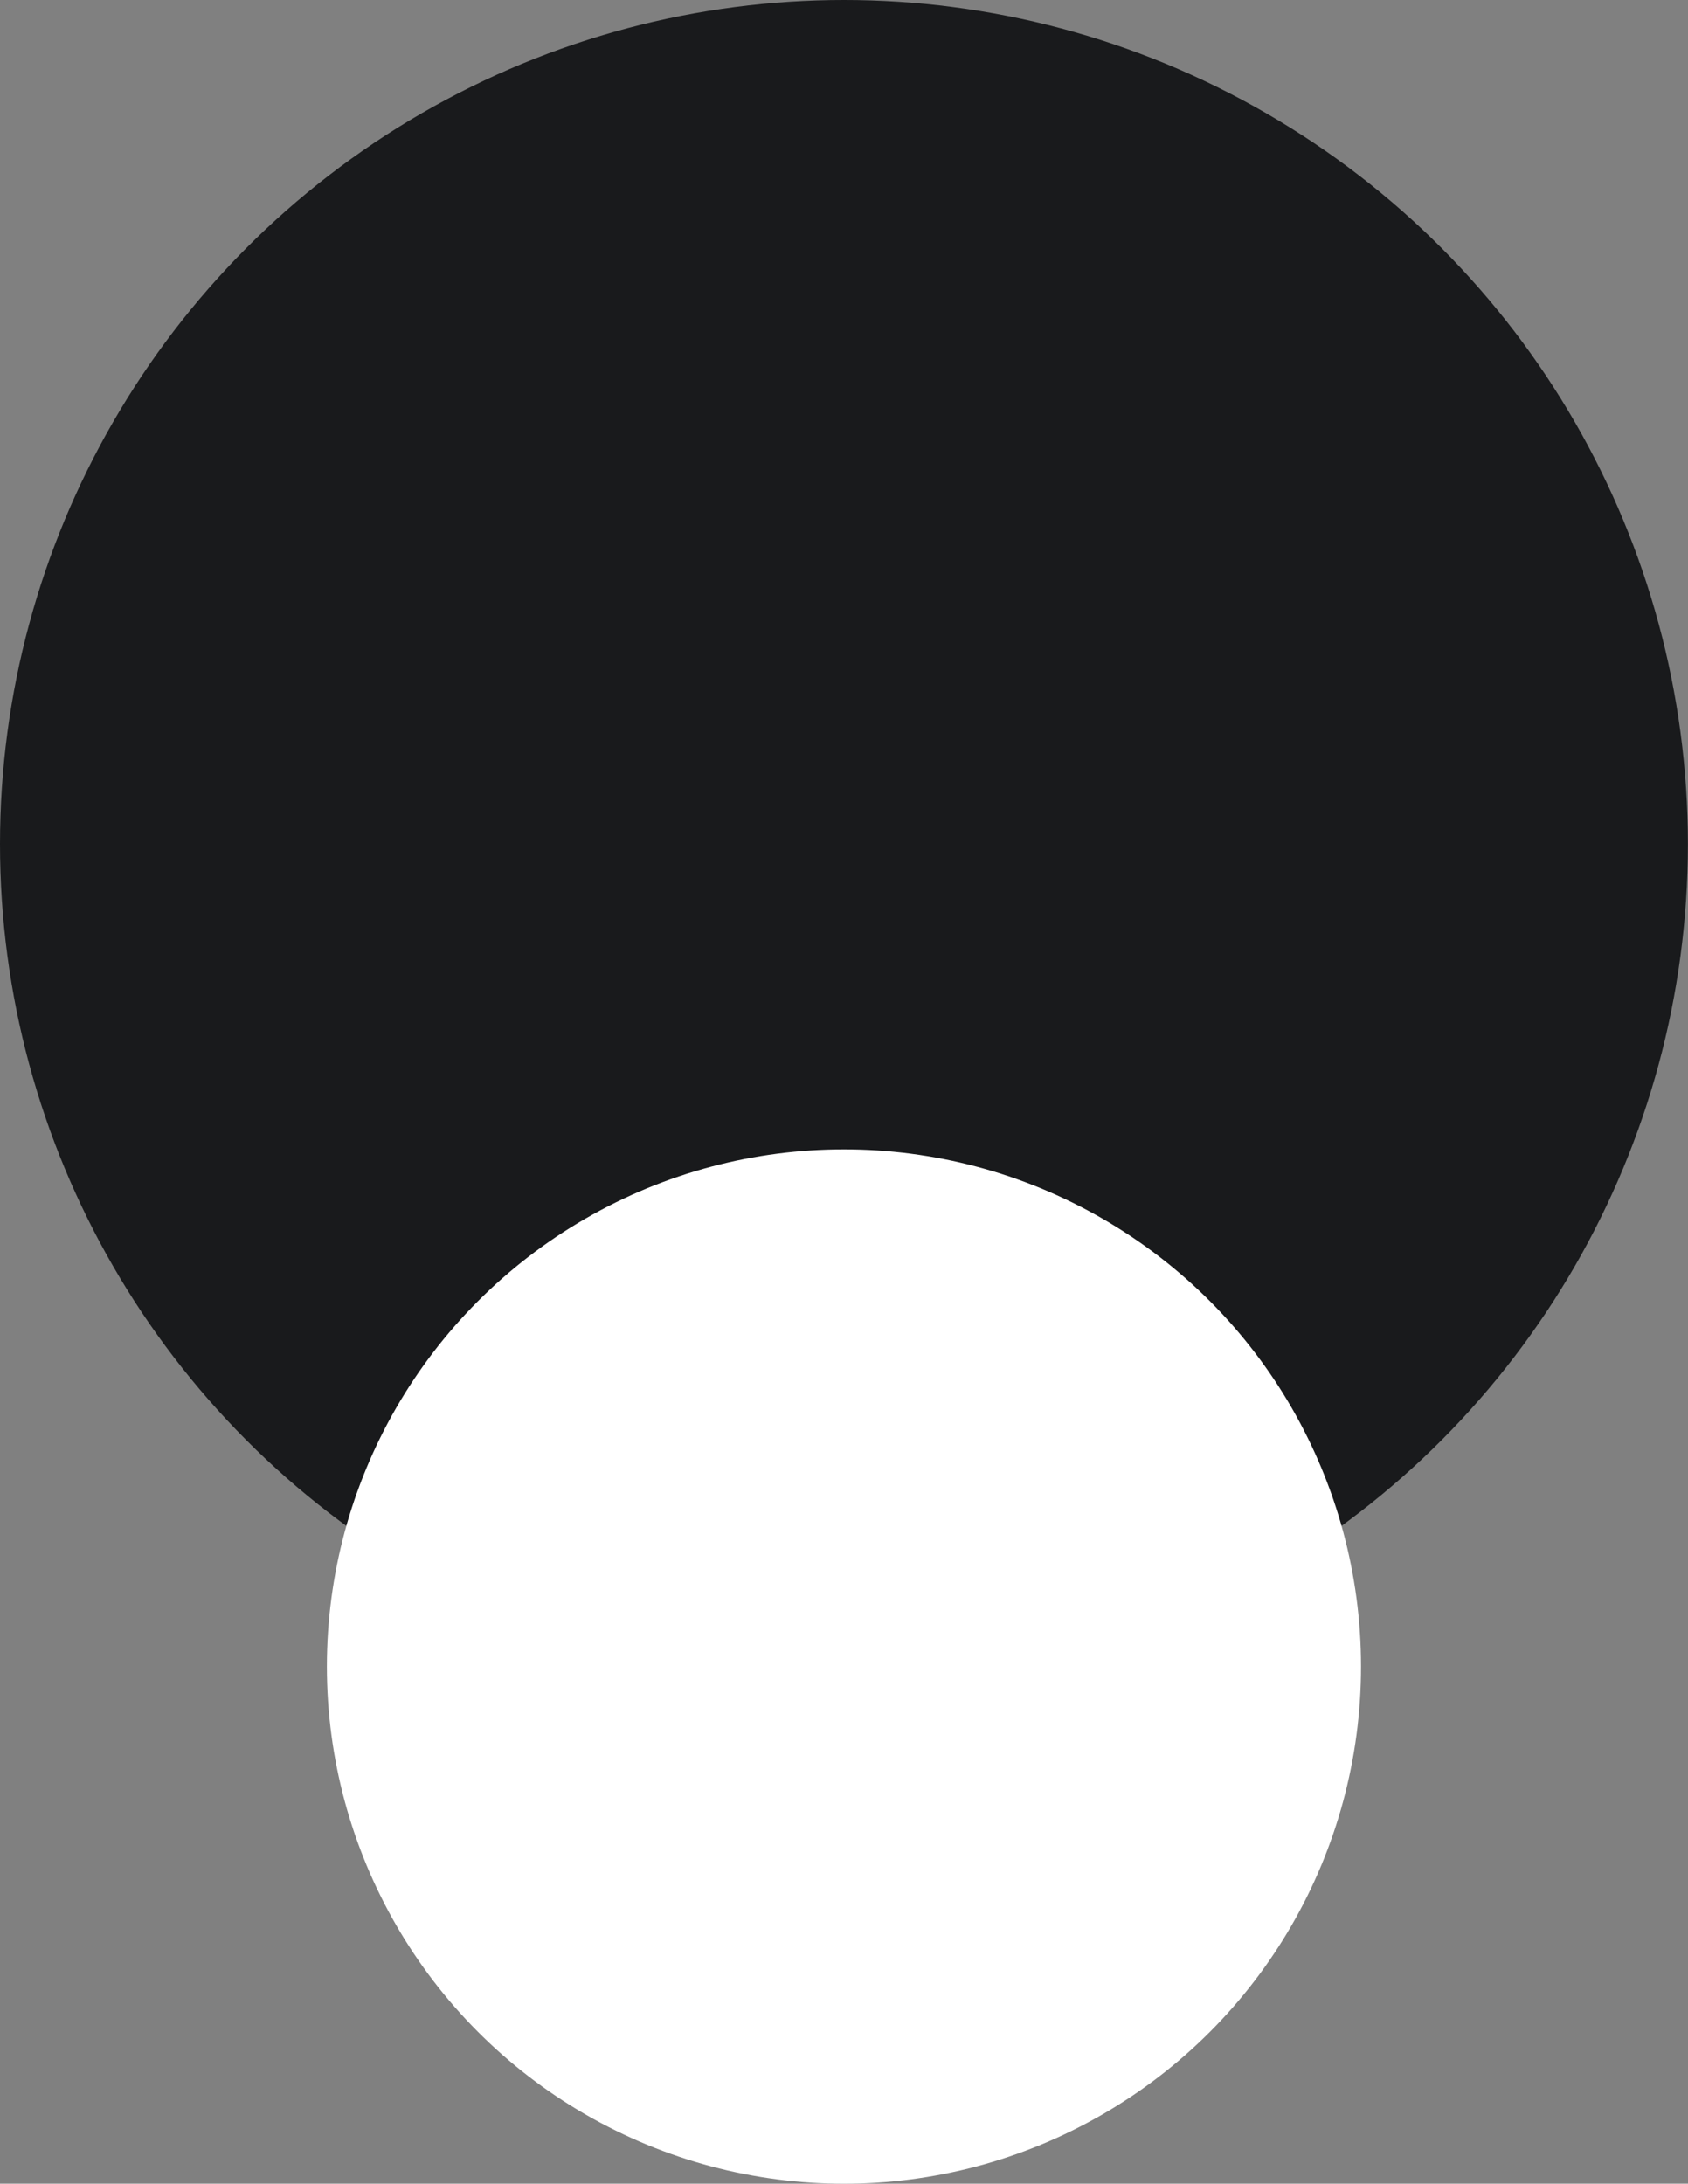<?xml version="1.0" encoding="UTF-8"?> <svg xmlns="http://www.w3.org/2000/svg" width="167" height="216" viewBox="0 0 167 216" fill="none"><rect x="0" y="0" width="167" height="216" fill="#808080" stroke="none"/> <circle cx="83.495" cy="83.495" r="83.495" fill="#191A1C"></circle> <circle cx="83.495" cy="164.845" r="51.156" fill="white"></circle> </svg> 